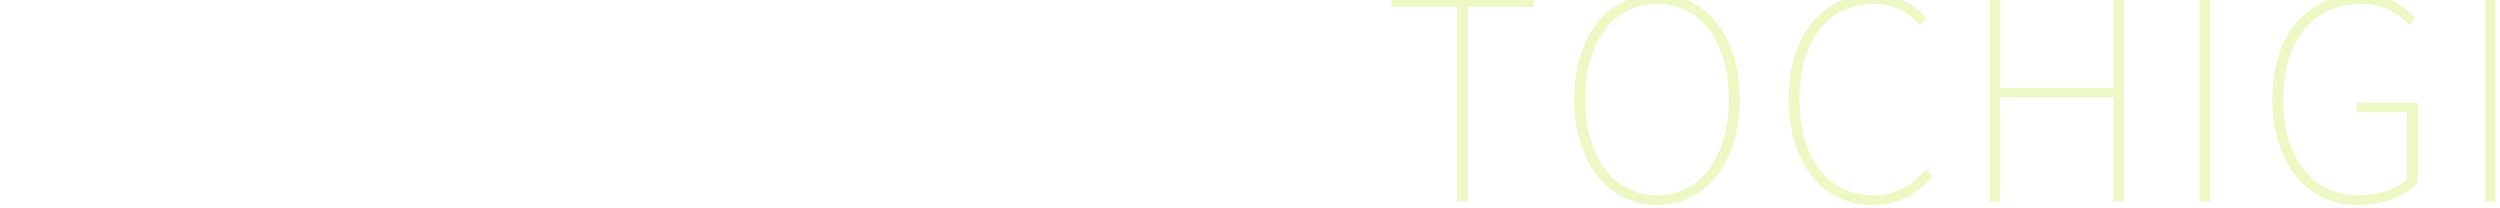 <?xml version="1.0" encoding="UTF-8"?>
<svg id="_レイヤー_2" data-name="レイヤー 2" xmlns="http://www.w3.org/2000/svg" xmlns:xlink="http://www.w3.org/1999/xlink" viewBox="0 0 1918.55 160">
  <defs>
    <style>
      .cls-1 {
        opacity: .5;
      }

      .cls-2 {
        fill: #ddf28b;
      }

      .cls-3 {
        clip-path: url(#clippath);
      }

      .cls-4 {
        fill: none;
      }
    </style>
    <clipPath id="clippath">
      <rect class="cls-4" width="1918.55" height="160"/>
    </clipPath>
  </defs>
  <g id="PC">
    <g class="cls-3">
      <g class="cls-1">
        <path class="cls-2" d="M1118.1,5.37h-50.38V-1.73h109.16V5.37h-50.38V154.58h-8.4V5.37Z"/>
        <path class="cls-2" d="M1208.1,75.99c0-49.3,26.48-80.52,63.51-80.52s63.51,31.22,63.51,80.52-26.48,81.38-63.51,81.38-63.51-32.08-63.51-81.38Zm118.63,0c0-44.78-22.18-72.99-55.12-72.99s-55.12,28.2-55.12,72.99,22.18,73.85,55.12,73.85,55.12-29.07,55.12-73.85Z"/>
        <path class="cls-2" d="M1372.59,75.99c0-49.3,26.27-80.52,65.88-80.52,18.08,0,31.86,9.04,39.83,18.52l-4.95,5.38c-8.4-9.69-20.24-16.36-34.88-16.36-35.74,0-57.49,28.2-57.49,72.99s21.75,73.85,56.63,73.85c16.36,0,28.63-6.67,40.48-19.81l4.95,5.17c-11.84,13.78-25.62,22.18-45.86,22.18-38.54,0-64.59-32.08-64.59-81.38Z"/>
        <path class="cls-2" d="M1526.96-1.73h7.97V67.6h86.98V-1.73h8.18V154.58h-8.18V74.7h-86.98v79.88h-7.97V-1.73Z"/>
        <path class="cls-2" d="M1688.01-1.73h7.97V154.58h-7.97V-1.73Z"/>
        <path class="cls-2" d="M1743.77,75.99c0-49.3,27.13-80.52,68.25-80.52,20.88,0,33.8,9.9,41.77,18.52l-4.95,5.38c-7.97-8.83-19.38-16.36-36.82-16.36-37.03,0-59.85,28.2-59.85,72.99s21.75,73.85,58.13,73.85c14.86,0,29.07-4.74,36.82-12.49v-51.24h-38.54v-7.11h46.94v60.93c-9.69,10.33-25.41,17.44-45.86,17.44-39.62,0-65.88-32.08-65.88-81.38Z"/>
        <path class="cls-2" d="M1907.19-1.73h7.97V154.58h-7.97V-1.73Z"/>
      </g>
    </g>
  </g>
</svg>